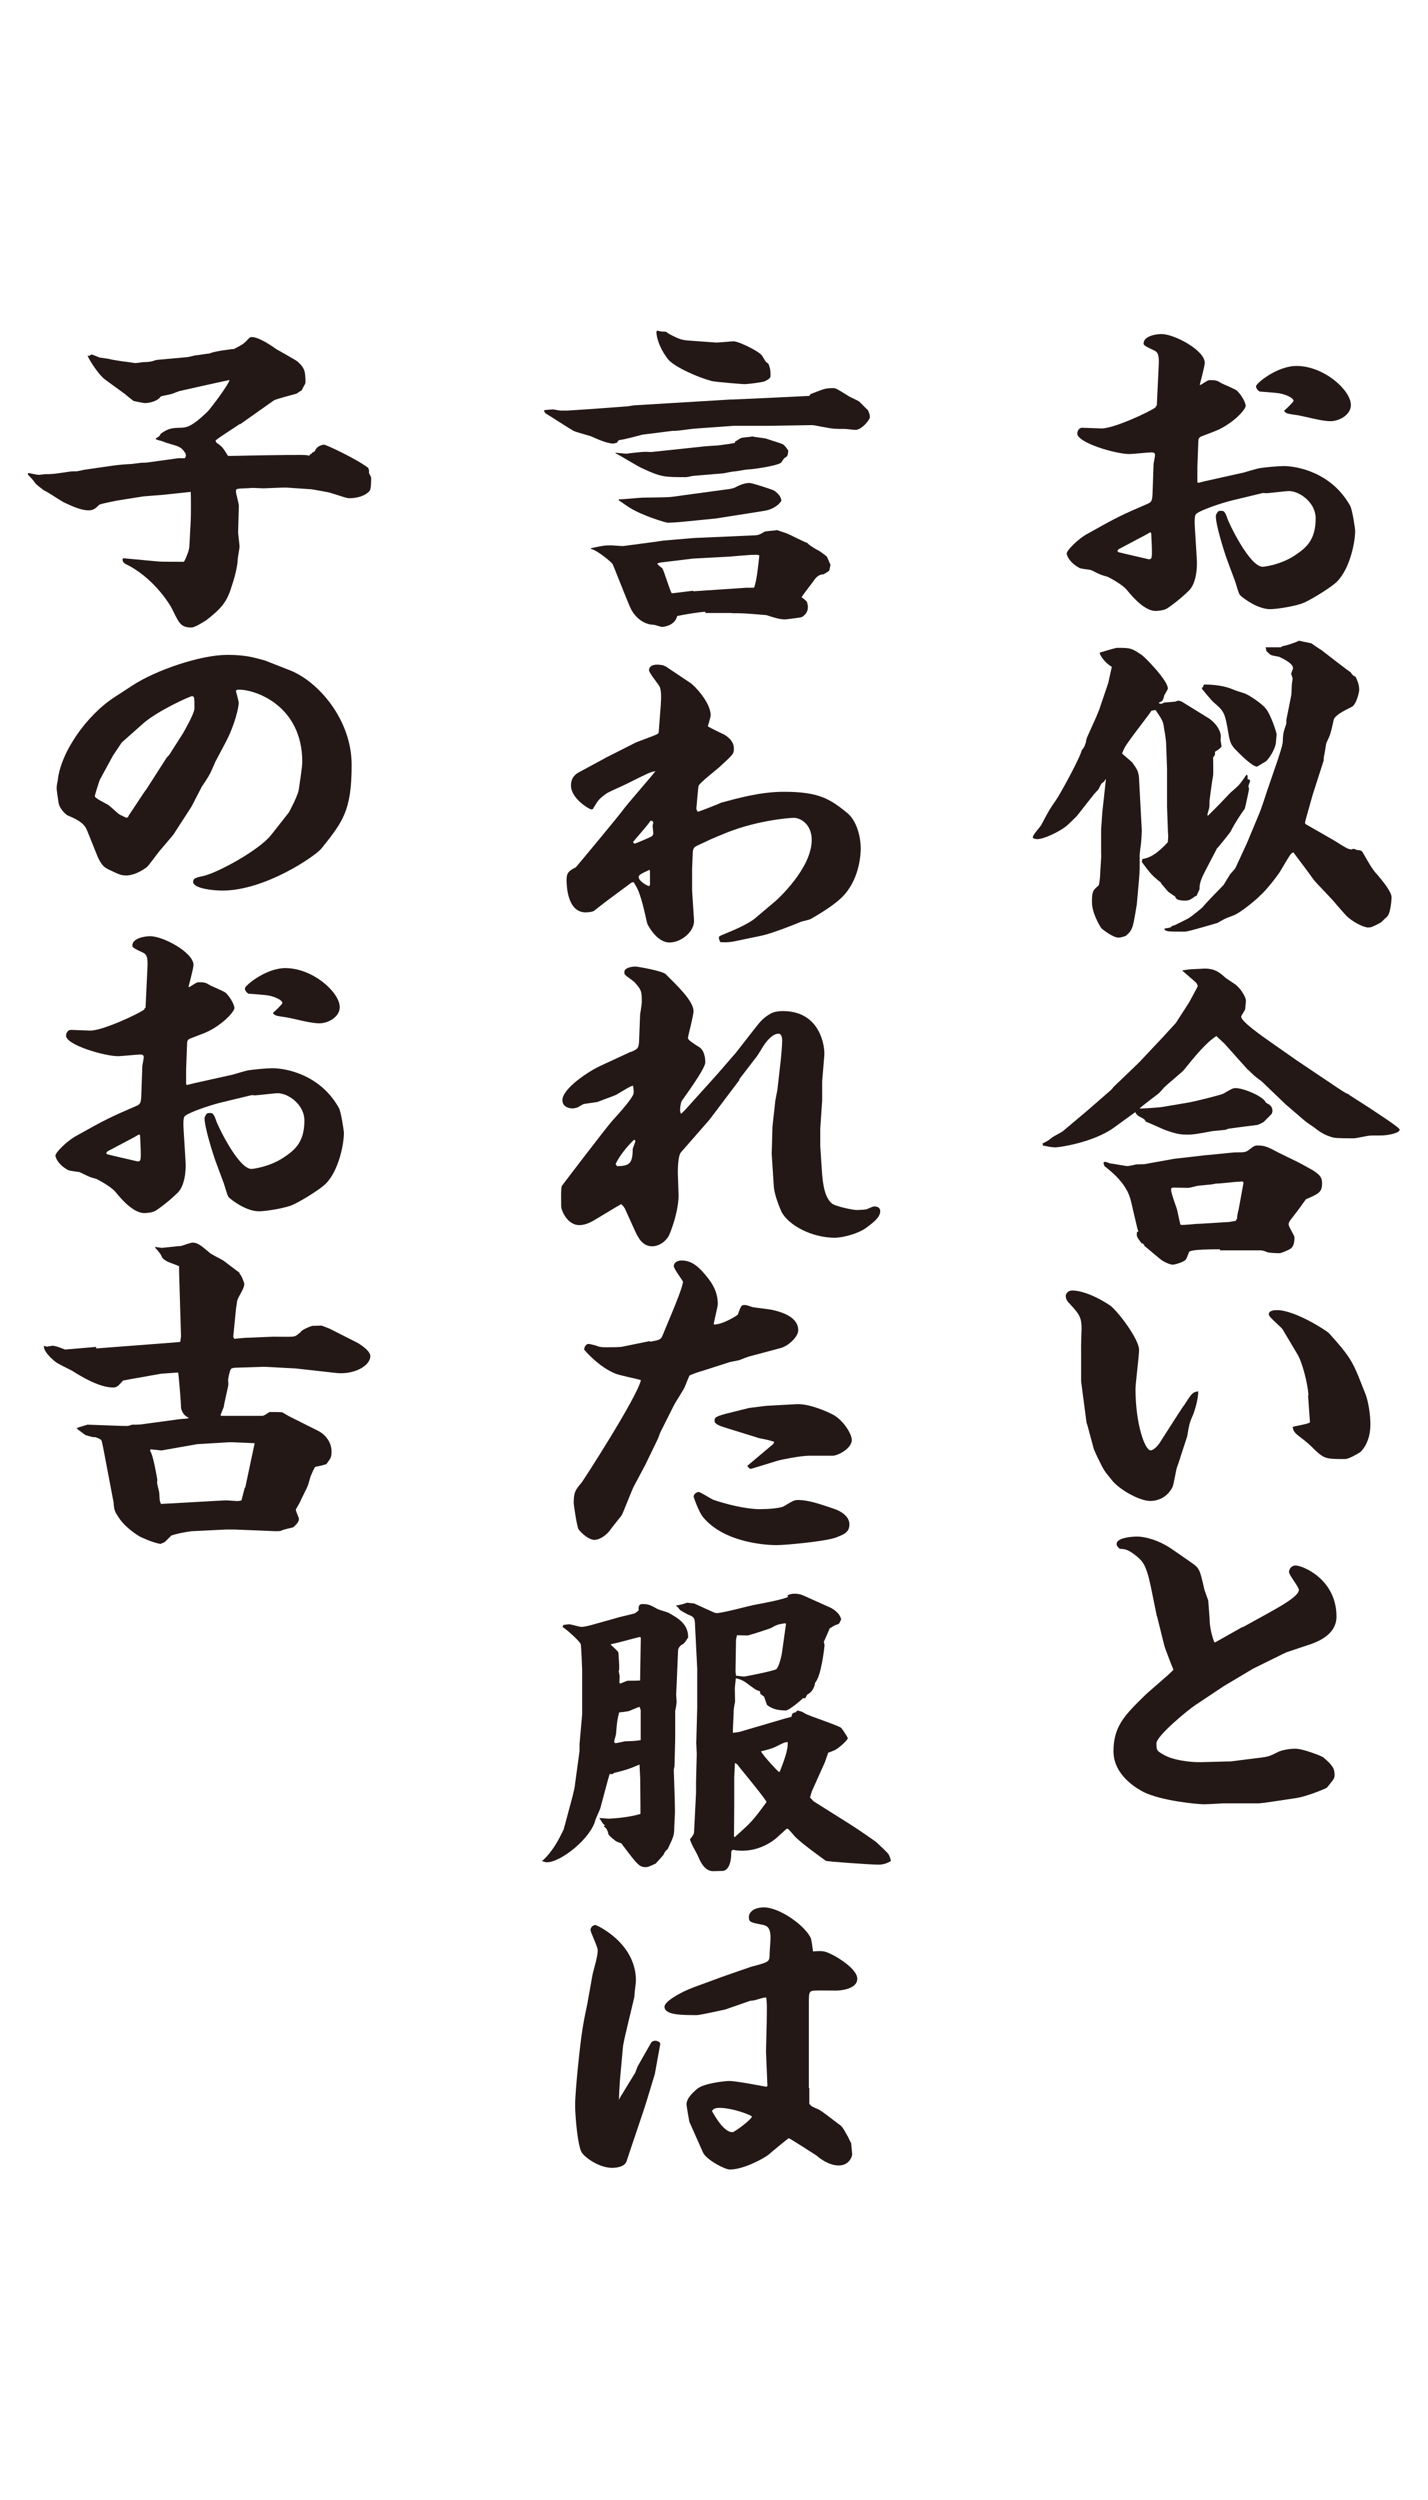 <?xml version="1.0" encoding="UTF-8"?><svg id="_レイヤー_2" xmlns="http://www.w3.org/2000/svg" viewBox="0 0 120 210"><defs><style>.cls-1{fill:#231815;}.cls-2{fill:#fff;}</style></defs><g id="_レイヤー_1-2"><rect class="cls-2" width="120" height="210"/><g id="_文字"><path class="cls-1" d="M97.21,34.07l.16-3.34c.04-.79-.02-1.11-.34-1.27-.85-.4-.93-.47-.93-.61,0-.61,1.01-.79,1.5-.79,1.11,0,3.64,1.38,3.64,2.41,0,.3-.36,1.58-.42,1.86h.08c.42-.26.59-.4.77-.4.51,0,.59.02,1.01.28.2.1,1.17.49,1.29.63.47.47.71,1.07.71,1.25,0,.22-.59,1.03-1.86,1.78-.53.3-.65.32-1.82.77-.26.1-.3.22-.3.49l-.08,2.1v1.27l.08.06.55-.14,3.28-.73c.18-.06,1.09-.32,1.29-.36.51-.08,1.58-.18,2.06-.18,1.15,0,4.03.55,5.58,3.34.18.32.42,1.92.42,2.1,0,1.03-.51,3.5-1.76,4.47-.69.55-2.02,1.34-2.53,1.56-.59.28-2.27.55-2.85.55-1.05,0-2.27-.91-2.55-1.19-.12-.16-.34-.99-.4-1.15l-.67-1.8c-.28-.77-.95-2.93-.95-3.66,0-.06,0-.16.18-.4.08-.06.18-.06.3-.06.18,0,.3.06.49.63.08.32,1.86,4.07,2.97,4.07.08,0,1.46-.14,2.69-.95.91-.61,1.76-1.25,1.76-3.12,0-1.32-1.34-2.29-2.25-2.29-.3,0-1.66.18-1.94.18-.02,0-.14-.02-.24-.02l-2.61.63c-.91.22-2.61.81-2.95,1.09-.12.08-.22.18-.16,1.19l.16,2.63c.06.87-.08,2.08-.65,2.65-.73.73-1.68,1.42-1.9,1.54-.3.16-.83.18-.91.18-.91,0-1.92-1.15-2.43-1.78-.4-.47-1.4-.99-1.6-1.09-.08-.02-.59-.16-.67-.22-.08-.02-.65-.32-.77-.36-.16-.02-.83-.1-.93-.16-.83-.45-1.07-1.03-1.07-1.23,0-.24.93-1.19,1.7-1.62,2.61-1.46,2.83-1.56,5.16-2.57.3-.14.34-.3.36-1.07.02-.36.06-1.94.08-2.27.02-.1.12-.63.12-.71,0-.18-.08-.24-.3-.24-.26,0-1.58.14-1.86.14-1.15,0-4.37-.95-4.37-1.72,0-.24.16-.49.4-.49.02,0,1.58.06,1.64.06,1.03,0,3.97-1.36,4.55-1.78v-.1l.08-.02ZM93.95,46.37c.26.08,2.35.55,2.59.61.2,0,.26-.06.26-.57s-.04-1.11-.06-1.62l-.08-.08-.42.24-2.21,1.17c-.12.08-.12.14-.12.22h.06l-.02.02ZM107.97,34.45c.12-.1.73-.69.73-.77,0-.28-.71-.55-1.13-.63-.26-.06-1.48-.14-1.72-.16-.12-.08-.3-.22-.3-.45s1.76-1.7,3.4-1.7c2.31,0,4.57,2.04,4.57,3.28,0,.85-1.01,1.36-1.7,1.36-.89,0-2.23-.45-3.1-.55-.55-.08-.61-.1-.79-.26v-.14l.04.02Z"/><path class="cls-1" d="M97.57,74.15c-.79-.63-.85-.73-1.5-1.58,0-.02-.12-.16-.12-.18,0-.08.06-.18.06-.24.89-.1,1.68-.93,2.12-1.4.02-.16.06-.63.02-.73l-.08-2.29v-3.18l-.08-2.18c0-.16-.12-.95-.16-1.11-.08-.69-.16-.79-.73-1.62l-.34.06c-.12.24-1.96,2.55-2.25,3.1-.04.08-.22.47-.22.49s.71.61.83.73c.49.65.59.85.61,1.62l.22,4.13c0,.18-.04.83-.06,1.03-.02.08-.12.95-.12.99,0,1.15.02,1.25-.06,2.16l-.18,2.02c-.04.18-.22,1.48-.36,1.86-.14.4-.24.49-.57.79-.3.1-.47.14-.61.14-.45,0-1.27-.63-1.44-.79-.12-.16-.79-1.27-.79-2.18s.08-1.01.55-1.4c.08-.08.14-.81.14-.95,0-.3.12-1.5.08-1.78v-1.96l.1-1.46.3-2.75v-.06c-.16.24-.2.28-.36.38-.06.08-.24.45-.26.49-.06.08-.36.38-.42.47l-1.4,1.78s-.83.83-.97.91c-.61.45-1.8,1.03-2.37,1.03-.1,0-.28-.06-.3-.06-.02-.02-.06-.06-.06-.1,0-.22.67-.91.73-1.07.61-1.15.67-1.27,1.21-2.04.34-.47,2-3.5,2.18-4.21.16-.18.22-.28.34-.65,0-.08.08-.4.12-.47l.73-1.62.26-.63.77-2.27.3-1.36c-.59-.32-.97-.95-1.01-1.11v-.08c.18-.06,1.32-.4,1.44-.4,1.11,0,1.21,0,2.1.61.24.16,2.18,2.12,2.18,2.81,0,.08-.3.55-.3.57-.12.45-.12.47-.45.61v.06c.2.06.24.06.42-.06l.93-.08c.16-.06.24-.08.3-.08.12,0,.34.1.4.16l2.06,1.27c.55.32,1.09,1.01,1.09,1.58,0,.06-.02.28-.02.32s.08.45.08.47c0,.16-.4.4-.55.49.02.24,0,.3-.16.47.02.61.02,1.42,0,1.54-.06.24-.3,2.08-.3,2.1,0,.53,0,.57-.12.93-.02.08-.06.24-.06.26l.04.08c.63-.63.75-.73,1.76-1.8.12-.16.83-.71.91-.87.12-.1.49-.69.59-.79l.08.08v.3c.16.02.16.06.22.14l-.16.45s.06.18.06.24-.32,1.58-.36,1.66c-.34.45-.87,1.27-1.17,1.88-.02.08-1.05,1.34-1.11,1.4-.04,0-.04.02-.06.06l-.97,1.86c-.28.55-.51,1.01-.49,1.56l-.26.57h-.08c-.4.3-.55.38-.85.38-.69,0-.79-.14-.87-.36-.16-.08-.24-.14-.59-.4l-.55-.65-.06-.08ZM97.93,77.99l.42-.08c.16-.16.24-.16.34-.18.02-.02,1.11-.53,1.27-.65.16-.1,1.11-.85,1.15-.93.08-.14,1.46-1.56,1.68-1.78.08-.08.51-.85.63-.99.06-.08.36-.38.4-.47l.97-2.1,1.07-2.57c.12-.28.55-1.58.61-1.78l.91-2.65c.36-1.09.42-1.38.42-1.58,0-.47.08-.79.12-.91.16-.49.18-.55.18-.61v-.26l.4-2c.04-.1.04-.83.06-.99,0-.06.06-.32.06-.47,0-.06-.12-.36-.12-.38,0-.08.16-.4.16-.49,0-.45-1.11-.91-1.17-.95-.08-.02-.67-.1-.73-.18-.06-.02-.26-.24-.34-.3l-.06-.32h1.27l.16-.1c.18,0,1.11-.3,1.36-.45l1.05.22c.34.24.71.49.85.57.24.18,2.31,1.8,2.45,1.86.18.28.24.3.42.38.12.28.3.61.3,1.11,0,.18-.24,1.23-.63,1.42-.73.36-1.44.73-1.52,1.11-.24,1.11-.28,1.23-.59,1.88-.06.1-.12.71-.16.83,0,.08-.08.38-.08.45v.22l-.93,2.89-.59,2.1-.06.28.08.1,2.18,1.25c.3.16.77.49,1.07.65.26.16.36.18.59.22.08-.06.12-.08.32-.02l.1.06c.18,0,.38.02.49.16.77,1.34.85,1.48,1.36,2.04.22.28,1.09,1.27,1.09,1.78,0,.16-.08,1.42-.42,1.66-.14.1-.36.38-.55.49-.69.36-.77.38-1.01.38-.34,0-1.36-.47-1.92-1.09-.12-.14-.63-.71-.73-.83-.26-.36-1.7-1.8-1.94-2.12-.36-.53-1.4-1.88-1.68-2.27-.24.08-.26.18-1.09,1.56-.2.36-1.27,1.72-1.72,2.08-.18.22-1.6,1.42-2.23,1.66-.73.26-.81.32-1.34.63-.04,0-2.43.73-2.73.73-1.36,0-1.6,0-1.72-.18v-.1h.02ZM100.97,57.78l.12-.06s.04-.22.12-.22c1.25,0,2.02.24,2.49.45.16.08.83.26.95.32.26.1,1.34.77,1.72,1.25.4.47.91,2,.91,2.18,0,.1-.06.53-.06.63,0,.4-.4,1.17-.79,1.58-.08.08-.67.4-.79.49-.45-.02-1.54-1.15-1.88-1.5-.4-.47-.42-.61-.63-1.86-.22-1.23-.4-1.4-1.09-2-.22-.16-.89-1.01-1.03-1.17v-.1l-.04.02Z"/><path class="cls-1" d="M87.68,96.02c.42-.22.45-.24.73-.47.12-.1.83-.45.93-.55l2.02-1.7,2-1.74.26-.3,1.94-1.86.24-.24,1.92-2.04,1.09-1.19,1.11-1.72s.73-1.34.73-1.36c0-.1-.06-.18-.12-.28-.06-.08-.97-.85-1.15-1.01v-.06c.12,0,.59-.08.67-.08.18,0,1.03-.06,1.17-.06.87,0,1.27.32,1.78.79.12.08.73.49.85.57.55.47.85,1.11.85,1.34,0,.1-.06.61-.06.69-.02.14-.34.55-.34.65,0,.4,1.68,1.58,2.45,2.12l2.23,1.56,3.38,2.27c.61.4.73.49.99.57l.04.06,1.7,1.09c.69.47,2.53,1.64,2.53,1.82,0,.3-1.03.49-1.56.49-.73,0-.79,0-1.03.02-.2.02-1.09.22-1.27.22-.12,0-1.52,0-1.68-.06-.81-.18-1.36-.63-1.64-.85-.12-.08-.73-.49-.85-.61l-1.56-1.34-2-1.92s-.49-.36-.59-.45c-.12-.1-.55-.53-.65-.61l-1.88-2.1-.69-.65c-.85.53-1.76,1.64-2.77,2.89-.08.1-1.36,1.17-1.6,1.4-.08.08-.42.49-.51.55-.12.1-1.36,1.01-1.58,1.25.28,0,1.82-.1,1.94-.14l2.25-.38c.36-.06,2.61-.61,2.85-.73.69-.4.79-.47,1.03-.47.67,0,2.35.69,2.55,1.23.36.18.55.32.55.71,0,.06-.04.14-.06.22-.06.06-.59.61-.69.69-.16.1-.34.18-.49.24-.22.02-2.31.3-2.45.32-.06.02-.22.08-.28.1-.14.02-.91.08-1.05.1-1.52.28-1.7.3-2.1.3-.51,0-.85-.02-1.82-.36-.28-.1-1.46-.65-1.7-.73-.08-.16-.12-.22-.49-.4-.24-.14-.28-.18-.4-.4l-1.82,1.32c-1.72,1.23-4.57,1.64-4.88,1.64-.34,0-.67-.08-1.07-.16v-.14l-.02-.1.06.06ZM102.51,104.94c-2.49,0-2.57.16-2.61.28-.2.55-.24.63-.45.73-.18.1-.67.28-.91.28s-.67-.22-.77-.28c-.3-.16-1.34-1.11-1.58-1.27-.04-.1-.06-.14-.18-.24h-.08c-.38-.53-.45-.57-.38-.95l.12-.06-.08-.18-.55-2.35c-.28-1.23-1.21-2.16-2.23-2.95-.02-.08-.08-.22-.08-.26s.06-.1.12-.1.36.1.42.14c.24,0,1.27.22,1.48.22.12,0,.59-.1.73-.14.08,0,.61-.02.69-.02l2.49-.45,2.61-.3c.18,0,2.39-.24,2.49-.24.79,0,.89,0,1.15-.18.49-.38.55-.4.79-.4.59,0,.91.16,1.64.55.3.16,1.76.85,2.04,1.01.18.1.97.53,1.11.63.4.3.61.47.61.99,0,.73-.26.87-1.36,1.34-.55.77-.61.85-1.11,1.5-.22.28-.34.4-.34.63,0,.18.49.91.49,1.07,0,.24-.02.71-.3.93-.12.1-.79.4-.97.4-.16,0-.91-.02-1.05-.1-.34-.14-.42-.14-.65-.14h-3.28l-.02-.06ZM103.36,102.63l.49-.08s.04-.16.12-.18c-.06-.08.08-.63.12-.79l.4-2.18c.02-.1-.06-.16-.12-.16-.08,0-.16.02-.24.02-.3,0-1.66.18-1.94.16-.34.08-.45.08-1.52.18-.12.02-.69.18-.81.18-.22,0-1.09-.02-1.27-.02-.16,0-.18.1-.18.18,0,.28.42,1.4.49,1.62.06.22.24,1.15.3,1.32.24.06,1.36-.1,1.58-.08l2.61-.16h-.02Z"/><path class="cls-1" d="M99.17,122.5c-.04.14-.26.73-.3.87-.06.24-.24,1.34-.34,1.54-.34.69-1.01,1.17-1.88,1.17-.93,0-2.67-1.01-3.24-1.78-.59-.71-.65-.79-1.07-1.66-.16-.3-.4-.85-.42-.91l-.55-2.04-.06-.16-.3-2.27-.16-1.23v-2.67c-.02-.26.04-1.54.04-1.78,0-1.01-.28-1.27-1.03-2.1-.16-.14-.3-.38-.3-.61,0-.26.24-.47.55-.47.49,0,1.6.22,3.16,1.25.59.4,2.45,2.81,2.45,3.74,0,.53-.3,2.81-.3,3.28,0,2.95.79,5.16,1.27,5.16.28,0,.65-.47.71-.55l1.23-1.92s.73-1.15.89-1.34c.63-.99.69-1.07,1.17-1.15.02.53-.24,1.48-.42,1.94-.34.77-.34.87-.51,1.86l-.59,1.8.02.02ZM109.95,117.16c-.06-.95-.51-2.71-.91-3.38l-1.25-2.1c-.12-.22-1.17-1.03-1.17-1.27,0-.32.42-.36.69-.36,1.52,0,4.19,1.74,4.37,1.94,1.64,1.8,1.96,2.37,2.49,3.66l.61,1.54c.2.57.38,1.58.38,2.47,0,1.58-.81,2.29-.87,2.33-.12.08-.93.57-1.25.57-1.52,0-1.72,0-2.49-.71-.61-.61-.67-.65-1.44-1.25-.42-.32-.42-.49-.49-.73.2-.1,1.34-.24,1.46-.4l-.16-2.25.04-.04Z"/><path class="cls-1" d="M97.21,135.75l-.49-2.41c-.4-1.94-.71-2.18-1.17-2.59-.77-.63-1.03-.63-1.46-.65-.2-.18-.26-.28-.26-.4,0-.53,1.25-.63,1.74-.63.59,0,1.78.26,2.99,1.11l1.46,1.01c.77.53.79.57,1.17,2.25.02.14.3.85.34.99,0,.02.12,1.5.12,1.58,0,.91.36,1.88.4,1.94h.08l2.25-1.27h.06l2.16-1.19c.79-.45,2.55-1.38,2.55-1.94,0-.24-.83-1.25-.83-1.5,0-.22.18-.55.55-.55.59,0,3.44,1.15,3.44,4.29,0,1.46-1.44,2.04-2.02,2.27l-2.18.73-.3.14-2.37,1.17-.16.08-2.45,1.46-2.37,1.58c-.59.38-3.28,2.59-3.28,3.22s.06.63.59.95c.79.47,2.25.65,3.16.63l2.31-.06h.16l2.39-.3c.83-.1.91-.14,1.68-.53.18-.08.77-.24,1.36-.24.73,0,2.27.65,2.35.71.85.71.97.99.97,1.5,0,.32-.1.38-.65,1.07-.3.16-1.7.73-2.59.87l-2.55.38-.55.06h-3.03c-.24.02-1.36.08-1.58.08-.55,0-3.58-.28-5.1-1.03-.42-.22-2.53-1.34-2.53-3.42s.93-3.03,2.59-4.65c.36-.38,2.18-1.86,2.45-2.21-.08-.14-.77-1.96-.77-2.02l-.61-2.47h-.02Z"/><path class="cls-1" d="M45.74,34.45c.24-.02.59-.06.73-.06.08,0,.55.1.63.1h.59l2.1-.14,2.97-.22.49-.08,8.13-.49h.18l3.1-.14,3.24-.16h.1l.12-.16c.18-.06.91-.36,1.07-.4.24-.08.55-.1.81-.1.24,0,.36.08,1.34.69.12.08.77.36.87.45.12.1.59.61.71.69.12.24.18.4.18.61,0,.22-.69,1.07-1.21,1.07-.16,0-.77-.08-.89-.08-.87,0-.97,0-1.7-.14-.18-.02-.91-.18-1.01-.18l-3.8.06h-2.85l-3.34.24c-.24.02-1.32.18-1.52.18-.24,0-.26,0-.4.02l-2.39.3s-1.64.45-1.94.45c-.12.08-.16.1-.18.22-.06,0-.22.08-.34.08-.49,0-1.36-.38-1.86-.61-.18-.06-1.27-.36-1.46-.45-.4-.22-2-1.27-2.37-1.48l-.12-.18v-.06l.04-.02ZM59.27,51.39c-.38,0-1.86.24-2.37.36-.14.69-.93.91-1.29.91-.08,0-.59-.18-.67-.18-.77,0-1.6-.55-2.02-1.54-.22-.49-1.4-3.5-1.44-3.56-.08-.14-1.29-1.17-1.82-1.27v-.06c1.03-.22,1.13-.24,1.68-.24.18,0,.85.06,1.01.06l2.73-.36.65-.1,2.61-.22,5.06-.22c.36-.02.42-.06.83-.3.06-.06.91-.1,1.09-.14.12.06.73.24.85.3.26.1,1.42.71,1.66.77.18.22.85.61.93.63.12.06.59.4.73.53l.3.69c-.04.14-.08.47-.12.49-.06.08-.38.24-.45.3-.31,0-.57.16-.79.47-.16.24-.95,1.23-1.07,1.46.2.14.26.18.45.38.06.24.08.32.08.45,0,.45-.3.73-.55.85-.06.02-1.25.18-1.36.18-.47,0-.89-.14-1.58-.36-1.86-.16-2.06-.16-2.63-.16-.22,0-.24,0-.36-.02h-2.12l-.02-.06ZM51.68,38.03c.14,0,.85.08.97.08.08-.02,1.27-.16,1.58-.16.06,0,.42.02.49.02l4.43-.47s.97-.08,1.15-.08c.67-.08,1.21-.16,1.46-.22v-.1c.12-.06.45-.28.49-.3.14-.06.85-.1.99-.14.16.06,1.01.14,1.13.18.2.08,1.21.38,1.4.47.18.1.3.3.47.53-.04.45-.04.47-.34.65-.06.06-.24.38-.3.4-.36.22-1.92.49-2.79.55-.18,0-.93.16-1.09.16s-.83.14-.93.16l-2.61.22s-.42.1-.51.1c-1.88,0-2.12,0-3.76-.77-.36-.16-1.86-1.09-2.18-1.23v-.08l-.02.04ZM52.01,41.94c.34.02,1.74-.14,2.04-.14.34,0,2.08-.02,2.37-.06l4.63-.63c.26-.02.67-.1.87-.24.59-.3.97-.3,1.07-.3.24,0,1.94.57,2,.61.4.22.67.61.67.87,0,.06-.42.71-1.48.87l-3.5.55-.49.08-3.03.3c-.18.02-.85.06-1.03.06s-2.08-.57-3.16-1.23c-.16-.08-.83-.57-.97-.65,0,0,0-.08,0-.08ZM55.21,27.76c.24.08.36.1.73.1.02,0,.26.18.34.22.91.47,1.01.49,1.9.55l1.94.14c.24.02,1.32-.1,1.52-.1.42,0,2.06.79,2.37,1.17.06.06.28.47.34.53.06.08.16.14.22.18.06.16.18.38.18.91,0,.28,0,.32-.49.57-.26.1-1.46.24-1.7.24-.12,0-2.53-.18-2.81-.28-1.01-.26-3.08-1.15-3.62-1.82-.49-.63-.93-1.5-.97-2.27l.06-.14h-.02ZM58.24,49.67l4.47-.3h.65c.24-.57.36-1.94.45-2.71-.12-.06-.18-.06-.26-.06-.77,0-1.98.16-2.73.18l-2.57.14-2.67.32s-.34.06-.34.1c0,.08.36.36.42.4.18.32.61,1.82.79,2.1l1.82-.22-.02.04Z"/><path class="cls-1" d="M50.94,63.63l2.43-1.23c.28-.14,1.68-.61,1.92-.77.02-.06.06-.06.06-.1l.18-2.35c.02-.4.08-1.19-.12-1.54-.12-.22-.87-1.11-.87-1.34,0-.36.36-.47.67-.47.18,0,.36.02.55.06l.06.06h.08l2.12,1.42c.34.22,1.7,1.64,1.7,2.71,0,.16-.2.79-.24.93.2.14,1.21.61,1.4.71.4.24.79.61.79,1.15,0,.45-.02.47-1.21,1.56-.26.24-1.6,1.27-1.76,1.58-.02.08-.16,1.62-.18,1.88,0,.14.06.22.12.3.3-.08,1.92-.73,1.98-.77,1.34-.36,3.28-.91,5.24-.91,2.91,0,3.86.57,5.34,1.78.85.71,1.13,2.12,1.13,2.95,0,.38-.04,2.37-1.34,3.88-.42.49-1.27,1.17-2.87,2.08-.08.06-.67.18-.79.22-.3.14-2.45.99-3.3,1.17l-2.35.49c-.57.1-.77.08-1.15.06-.12-.24-.12-.32-.12-.4s.04-.1.36-.24c.69-.28,2.02-.83,2.63-1.32l1.78-1.5c.18-.16,3.03-2.75,3.03-5.12,0-1.36-.97-1.86-1.5-1.86-.49,0-3.42.26-6.07,1.42-.22.08-1.13.47-1.27.55s-.87.38-.99.49c-.08.08-.16.24-.16.38,0,.22-.06,1.19-.06,1.4v1.86l.16,2.49c.06.95-1.07,1.88-2.06,1.88-1.11,0-1.88-1.56-1.88-1.62-.34-1.5-.59-2.71-1.15-3.46l-.18.06-2.08,1.54c-.18.14-1.01.79-1.09.85-.18.06-.4.1-.67.1-1.58,0-1.6-2.37-1.6-2.75,0-.63.26-.77.77-1.03.02,0,3.95-4.73,4.03-4.9.4-.53,2.31-2.71,2.67-3.18-.42.06-.61.16-2.35,1.03-.26.14-1.54.69-1.78.85-.63.47-.67.53-1.09,1.23,0,.06-.06.1-.16.1-.18,0-1.72-.91-1.72-2,0-.69.4-.99.73-1.15l2.27-1.23h-.02ZM54.84,69.33s.06-.16.06-.22c0-.02-.08-.14-.08-.16h-.16c-.18.32-1.46,1.74-1.46,1.78s.06.08.12.14c.12-.02,1.4-.57,1.46-.63s.12-.14.12-.24l-.06-.65v-.02ZM54.62,74.31c0-.99,0-1.09-.02-1.25-.85.38-.93.45-.93.65,0,.18.42.57.87.73.06-.06.08-.1.08-.14v.02Z"/><path class="cls-1" d="M53.1,88.33c.47-.22.59-.24.61-1.03l.08-2.08s.14-.85.14-1.03c0-.85,0-1.01-.55-1.62-.08-.14-.77-.57-.85-.69-.06-.06-.06-.16-.06-.24,0-.36.65-.45.93-.45.18,0,2.23.36,2.53.63.93.93,2.35,2.25,2.35,3.12,0,.38-.47,2.1-.47,2.25,0,.16.36.4.95.77.51.32.51,1.17.51,1.27,0,.57-1.86,3.05-2,3.28-.06.18-.12.49-.12.73,0,.08,0,.14.08.32l.3-.28,2.73-3.03,1.58-1.82,1.56-2c.55-.71.77-.95,1.42-1.32.28-.14.67-.18.97-.18,3.22,0,3.54,3.1,3.48,3.72l-.18,2.18v1.62l-.16,2.35v1.48l.12,1.82c.08,1.56.3,2.49.83,2.97.3.28,1.84.57,2.08.57.12,0,.83-.02.91-.08.49-.22.55-.22.61-.22.24,0,.49.1.49.4,0,.55-.67,1.01-1.21,1.42-.77.53-2.02.81-2.61.81-1.92,0-3.86-1.03-4.47-2.16-.08-.18-.59-1.34-.65-2.1l-.18-2.75v-.1l.06-2.1v-.08l.24-2.21.18-.95.24-2.12c.06-.47.16-1.54.16-2.02,0-.14-.04-.55-.3-.55-.55,0-1.07.73-1.21.93-.22.32-.51.87-.77,1.17l-1.32,1.72v.08l-2.18,2.89-.36.47-2.37,2.71c-.26.32-.26,1.48-.26,1.7l.06,1.78c.04,1.03-.36,2.43-.75,3.38-.22.55-.85,1.03-1.46,1.03-.81,0-1.15-.69-1.4-1.19l-.79-1.74c-.14-.36-.26-.47-.42-.61-.14.06-1.7,1.01-2,1.19-.49.3-.97.57-1.52.57-1.01,0-1.52-1.25-1.52-1.56,0-.24-.04-1.64.06-1.74.22-.3,3.76-4.94,4.21-5.44.65-.71,1.64-1.82,1.8-2.27.02-.06.02-.14.02-.24s-.02-.3-.06-.47c-.24.08-.36.14-1.4.77-.16.08-1.46.55-1.6.61-.16.02-.95.14-1.09.16-.12,0-.55.32-.65.32-.12.02-.24.06-.3.06-.53,0-.89-.26-.89-.69,0-1.01,2.31-2.49,3.2-2.89l2.57-1.19.08.02ZM51.83,97.96c1.03-.02,1.34-.18,1.34-1.46l.22-.61-.04-.14h-.08c-.61.57-1.29,1.46-1.54,2.04l.12.14-.02.02Z"/><path class="cls-1" d="M54.62,112.71c.83-.16.91-.16,1.09-.61l.83-2c.22-.53.85-2.08.85-2.43,0-.1-.77-1.07-.77-1.32s.24-.47.67-.47c.87,0,1.44.61,1.74.93.57.65,1.29,1.46,1.29,2.73,0,.26-.34,1.48-.34,1.72.77.02,2-.79,2.02-.83.26-.73.3-.81.55-.81.14,0,.18,0,.69.18.06.02,1.46.18,1.7.24.67.16,2.14.55,2.14,1.7,0,.53-.77,1.27-1.42,1.48l-2.65.71c-.14.02-.77.28-.87.32-.12.02-.67.14-.79.16l-2.41.77c-.24.06-.93.3-1.01.38-.06.14-.34.81-.38.93-.12.28-.77,1.27-.89,1.5l-1.17,2.33-.2.53-1.07,2.21-.97,1.82c-.18.36-.89,2.21-1.01,2.41-.12.16-.73.91-.85,1.07-.34.55-.97.99-1.44.99s-1.07-.55-1.32-.87c-.14-.18-.42-2.04-.42-2.25,0-.93.18-1.11.67-1.7.04-.02,4.63-7.1,4.98-8.6-.3-.1-1.78-.4-2.1-.53-1.4-.53-2.67-2-2.67-2.04,0-.18.14-.47.36-.47.16,0,.73.16.85.22.24.06.42.06.65.06.57,0,1.21,0,1.4-.06l2.21-.45.08.02ZM58.73,125.33c.12,0,1.01.57,1.21.65,1.03.36,2.73.79,3.92.79.69,0,1.72-.08,2-.24.79-.47.89-.53,1.21-.53.85,0,1.78.32,2.99.73.55.18,1.32.61,1.32,1.32s-.55.87-1.15,1.11c-.83.3-4.09.63-5,.63-.55,0-4.29-.1-6.15-2.35-.34-.4-.79-1.66-.79-1.72,0-.26.3-.4.45-.4l-.02.02ZM65,121.25l.06-.14c-.34-.1-.42-.14-1.25-.3l-2.55-.79c-.73-.22-1.21-.38-1.21-.65s0-.36.93-.61l1.96-.49,1.44-.18,2.55-.14c1.15-.06,2.73.71,3.01.85.93.47,1.64,1.66,1.64,2.16,0,.71-1.17,1.32-1.6,1.32h-1.9c-.95,0-2.47.36-2.67.4l-2.25.69c-.18.06-.3-.14-.36-.24l2.21-1.86v-.02Z"/><path class="cls-1" d="M45.55,156.33c1.11-.95,1.78-2.63,1.82-2.67l.73-2.71.18-.77.42-3.1v-.57l.22-2.51v-3.72c0-.1-.08-2.1-.12-2.16-.02-.22-1.27-1.32-1.54-1.46l.06-.08v-.08c.2-.02.36-.06.51-.06s.87.22,1.03.22c.18,0,.55-.08.77-.14l2.18-.61c.2-.08,1.27-.3,1.5-.38.08-.02.26-.18.36-.26,0-.1-.08-.53.3-.53.53,0,.67.08,1.25.4.12.08.79.26.93.32.85.47,1.68.95,1.68,2.08-.3.47-.34.53-.59.65-.06.06-.26.22-.26.47l-.12,2.87c0,.1-.04.69-.04.79s.04.57.04.65c0,.1-.08.63-.12.73v2.33l-.06,2.33-.06.3.08,2.43c0,.1.02.93.02,1.11,0,.1-.06,1.25-.06,1.32,0,.65-.06.77-.55,1.8-.18.16-.22.18-.36.49-.08.1-.55.63-.65.73-.61.28-.67.3-.83.3-.55,0-.69-.18-2.06-2-.18-.06-.3-.1-.45-.18-.08-.06-.42-.32-.61-.53-.12-.47-.18-.53-.42-.73l.12-.08c-.22-.1-.26-.28-.49-.61.12,0,.65.06.77.06.06,0,1.58-.06,2.69-.4v-.63l-.02-2.33-.06-1.19c-.16.06-.69.3-.79.32-.16.08-1.03.32-1.34.38l-.12.1h-.26l-.16.55-.63,2.35-.4.93c-.36,1.56-2.91,3.58-4.07,3.58-.08,0-.16,0-.42-.1v-.06l-.02.06ZM51.99,140.36c.02.1.08.38.08.47s-.02.45-.02.53l.08.06s.55-.24.63-.24c.36,0,.77,0,1.03-.02l.06-3.58-.06-.08c-.4.08-2.1.57-2.45.61v.06c.24.22.61.55.63.65,0,.1.06.95.06,1.01v.45l-.06.14.02-.04ZM53.83,143.62l-.08-.24c-.16.02-.79.32-.93.36-.08.02-.65.1-.79.1-.14.57-.18.71-.26,1.8,0,.08-.16.57-.16.65,0,.06.04.1.1.14.08,0,.73-.14.79-.16.97-.02,1.05-.06,1.34-.1v-2.55ZM66.19,134.01c.16-.08.28-.14.61-.14.26,0,.51.06.73.16l2.25,1.01s.79.36.91,1.01c-.06.08-.1.18-.16.3-.04.08-.28.14-.34.16-.06.02-.4.24-.47.28-.08.18-.45,1.07-.49,1.11,0,.06.06.24.06.3s-.26,2.59-.79,3.14c-.06.4-.24.79-.67,1.01l-.16.3h-.2c-.16.18-1.17,1.03-1.44,1.03-.93,0-1.34-.28-1.58-.47l-.24-.69-.3-.22-.06-.24c-.36-.1-.42-.18-1.15-.71-.24-.18-.51-.3-.87-.38,0,.14-.08.73-.08.87,0,.16.02.99.02,1.11-.08.38-.12.63-.12.91s-.08,1.46-.06,1.7l.55-.08,3.78-1.11.59-.16c.04-.26.08-.32.36-.38l.12-.14c.34.06.36.06.69.26.18.14,2.61.93,3.01,1.19.06.06.55.77.55.87,0,.16-.77.87-1.15,1.03-.08.02-.3.14-.49.18-.06.16-.26.77-.3.85l-1.09,2.43-.14.49.3.32,3.05,1.92c.49.3,2.18,1.46,2.25,1.54.16.16.93.85,1.01,1.01.06.1.18.4.18.55-.24.14-.55.3-1.03.3-.73,0-4.31-.26-4.43-.32-.02-.02-2.18-1.54-2.67-2.12-.3-.36-.34-.38-.51-.57h-.12l-.85.77c-.36.32-1.44,1.07-2.85,1.07-.36,0-.57-.02-.79-.08-.12.06-.16.08-.16.22,0,1.48-.61,1.56-.73,1.56s-.67.02-.79.02c-.73,0-1.09-.83-1.27-1.25-.02-.1-.67-1.19-.67-1.42,0-.02,0-.06.04-.08.24-.28.3-.4.3-.65l.16-3.2v-.91l.06-2.33-.04-.93.08-3.01v-3.22l-.18-3.56c-.02-.77-.08-.79-.63-1.01-.08-.06-.47-.24-.65-.38-.16-.22-.18-.24-.34-.36.55-.1.67-.14.93-.24.18.02.28.02.61.06.02,0,1.7.79,1.76.79.04,0,.1.02.12.02.55,0,2.79-.63,3.28-.71.59-.1,2.45-.47,2.73-.65l-.06-.16.04.02ZM61.76,154.3c.79-.71,1.25-1.09,1.82-1.82.12-.14.83-1.09.83-1.11,0-.16-1.94-2.51-2.31-2.97-.08-.14-.22-.28-.34-.3l-.06,1.19v2.43l-.02,2.55.08.06v-.02ZM61.82,140.75c.12.02.61.08.73.08.06,0,2.37-.45,2.67-.61.2-.1.45-1.07.49-1.38l.34-2.43-.06-.06c-.65.1-.73.14-1.15.38-.12.08-1.94.65-2,.65-.14,0-.77-.02-.91-.02l-.08.38-.04,2.43v.3l.04.24-.02.02ZM65.52,148.84c.3-.79.73-1.82.67-2.51-.26.02-.34.06-.97.38-.36.18-.83.3-1.27.4.18.38,1.36,1.62,1.48,1.72h.1Z"/><path class="cls-1" d="M52.07,176.25l1.32-2.16.18-.49,1.15-2.02c.06-.1.22-.16.34-.16.3,0,.47.22.42.3l-.45,2.49-.63,2.08c-.24.83-1.5,4.47-1.74,5.24-.18.57-1.11.57-1.21.57-1.07,0-2.23-.81-2.55-1.27-.36-.53-.57-3.1-.57-3.99,0-1.27.45-5.46.63-6.47.08-.53.3-1.62.4-2.08l.42-2.35c.12-.61.45-1.54.45-2.12,0-.3-.61-1.5-.61-1.72,0-.14.16-.4.42-.4.08,0,3.4,1.48,3.4,4.67,0,.18-.12,1.01-.12,1.17,0,.06,0,.14-.02.24l-.61,2.55c-.08.38-.34,1.34-.36,1.82l-.24,2.65c-.02.22-.08,1.4-.08,1.56l.08-.08-.04-.02ZM68.01,175.4v1.32c.18.22.24.24.73.45.34.14,1.52,1.11,1.76,1.27.28.18.34.3.79,1.11.06.16.24.47.24.49,0,.14.08.79.08.93,0,.16-.24.93-1.13.93s-1.7-.69-1.86-.83c-.08-.06-2.27-1.46-2.33-1.46s-1.44,1.15-1.7,1.38c-.47.36-2.12,1.25-3.26,1.25-.42,0-1.96-.81-2.25-1.42l-1.15-2.59c-.02-.1-.24-1.32-.24-1.46,0-.57.65-1.09.91-1.32.59-.47,2.37-.65,2.69-.65.51,0,2.55.38,3.1.49l.1-.06-.12-2.89.06-2.51c.02-1.4.02-1.54-.04-2.04-.2,0-.26.02-.93.22-.06.02-.36.06-.42.06l-2.1.73s-2.12.47-2.37.47c-1.29,0-2.73,0-2.73-.71,0-.4,1.17-1.15,2.49-1.64l2.37-.87s2.37-.83,2.45-.85c1.36-.36,1.52-.4,1.52-.93,0-.24.08-1.27.08-1.5,0-.81-.26-1.01-.67-1.09-.97-.18-1.15-.22-1.15-.63,0-.49.51-.83,1.27-.83,1.27,0,3.38,1.46,3.92,2.55.08.16.18.99.2,1.15.89-.06.97-.06,1.82.38.18.1,1.9,1.07,1.9,1.92s-1.36.99-1.78.99c-.3,0-1.54-.02-1.78,0-.51.02-.51.14-.51,1.17v7.02l.04-.02ZM61.54,179.11c.18,0,1.64-1.09,1.64-1.32,0-.1-1.6-.73-2.73-.73-.61,0-.61.3-.61.3.04.02.89,1.74,1.7,1.74Z"/><path class="cls-1" d="M7.01,39.47l2.49-.36c.83-.1.91-.1,1.6-.14.04,0,.73-.1.85-.1.04,0,.3,0,.42-.02l2.61-.36h.55c.08-.14.12-.18.06-.4-.36-.55-.49-.57-1.46-.85-.12-.02-.61-.24-.73-.24-.08-.02-.24-.08-.3-.1v-.08c.24-.14.3-.16.42-.4.55-.36.73-.47,1.6-.49.51,0,.93-.02,2.31-1.34.24-.24,1.74-2.21,1.86-2.67-.06,0-4.15.91-4.21.93-.08.02-.49.18-.59.22-.14.06-.87.18-.99.24-.22.36-.89.55-1.34.55-.18-.02-.79-.14-.93-.18-.06-.02-.67-.53-.77-.61l-1.58-1.15c-.69-.49-1.5-1.92-1.52-2.04h.18s.08-.1.16-.1.63.24.69.26c.04,0,.83.1.97.16.14.02.81.14.97.16.16,0,.97.14,1.03.14.12,0,.61-.08.71-.08.51-.02.59-.02,1.05-.18.06,0,.12-.02.18-.02l2.43-.22c.12,0,.65-.16.77-.16.18,0,.97-.16,1.11-.14.18-.16,1.94-.4,2.04-.38.73-.38.81-.4,1.29-.93.06-.02.12-.08.2-.08.61,0,1.62.69,2.1,1.03.28.16,1.52.85,1.74,1.01.63.55.69.85.69,1.8,0,.1-.3.53-.3.63-.06.02-.45.3-.49.3-.3.08-1.7.45-1.86.55l-2.83,2h-.06c-.3.22-1.8,1.15-2.02,1.38l.08.18c.51.32.61.53.91,1.01,0,.02.06.1.12.1l3.2-.06c.57,0,3.16-.06,3.4,0,.16.06.18.06.26-.1h.08l.06-.1.24-.14c.16-.49.73-.55.77-.55.18,0,2.79,1.23,3.72,1.96,0,.02.06.16.06.22v.22s.18.32.18.38c0,.18,0,.93-.12,1.09-.36.45-1.11.63-1.7.63-.24,0-.36-.06-1.6-.45-.16-.06-1.4-.26-1.58-.3l-2.08-.14c-.34-.02-1.7.06-2,.06-.18,0-.97-.06-1.11-.02-.16.02-.83.02-.97.06-.18,0-.2.08-.2.24,0,.18.26,1.03.24,1.23l-.06,2.18c0,.18.12,1.03.12,1.19,0,.18-.16.99-.16,1.15,0,.53-.32,1.7-.49,2.16-.4,1.38-.93,1.94-2.12,2.87-.04.02-.95.63-1.25.63-.89,0-1.03-.3-1.6-1.46-.26-.57-1.7-2.81-4.01-3.9-.18-.16-.2-.22-.2-.4l.08-.06.61.06,2.37.22c.18.02,1.86.02,2.1.02.18-.32.42-.91.45-1.25l.12-2.25c.02-.32.02-2.08,0-2.37-.51.06-1.6.16-2.27.24-.04,0-1.7.14-1.74.14l-2,.32c-.18.02-1.58.3-1.68.38-.26.26-.47.47-.89.47-.67,0-1.46-.38-2.12-.69-.26-.14-1.44-.93-1.64-.99-.12-.1-.67-.49-.73-.61-.26-.36-.3-.38-.61-.71v-.14c.16.02.79.16.91.16.08,0,.45-.06.55-.06.61,0,.73-.02,1.82-.18.3-.06.59-.06.83-.06l.51-.1.02-.04Z"/><path class="cls-1" d="M4.85,65.59c.22-2.37,2.43-5.52,4.79-7.04l1.52-.99c1.92-1.25,5.66-2.55,7.93-2.55.3,0,1.48,0,2.45.28l.69.18,2.12.83c2.35.91,5.2,4.11,5.2,7.95s-.73,4.77-2.55,7.04c-.55.65-4.73,3.52-8.32,3.52-.77,0-2.45-.18-2.45-.73,0-.24.12-.36.83-.49,1.21-.26,4.73-2.18,5.73-3.46l1.48-1.88s.69-1.25.83-1.88c.12-.79.3-2,.3-2.37,0-4.65-3.82-6.07-5.34-6.07-.12,0-.18.02-.24.1.04.16.24.87.24,1.01,0,.4-.34,1.88-1.09,3.3l-.87,1.64c-.08.18-.42.99-.51,1.11-.08.16-.51.83-.61.95l-.89,1.72-1.52,2.35s-1.05,1.25-1.17,1.38c-.18.22-.87,1.17-1.05,1.34-.47.36-1.15.71-1.74.71-.42,0-.61-.08-1.54-.53-.3-.16-.55-.32-.89-1.11l-.87-2.16c-.26-.65-.93-.95-1.64-1.25-.12-.06-.67-.53-.75-1.07-.06-.38-.16-1.03-.16-1.19s.02-.36.08-.61h.02l-.02-.02ZM10.78,68.56l1.34-2.02.18-.24,1.7-2.65.22-.24,1.15-1.8s.97-1.66.97-2.1c0-.93,0-1.03-.22-1.03-.14,0-2.91,1.23-4.13,2.33l-1.76,1.56-.73,1.09-1.11,2.04c-.06.14-.42,1.27-.42,1.38,0,.18.93.61,1.09.71.18.1.85.77,1.03.85.16.08.26.14.55.26l.16-.1-.02-.02Z"/><path class="cls-1" d="M12.23,84.65l.16-3.34c.04-.79-.02-1.11-.34-1.27-.85-.4-.93-.47-.93-.61,0-.61,1.01-.79,1.5-.79,1.11,0,3.64,1.38,3.64,2.41,0,.3-.36,1.58-.42,1.86h.08c.42-.26.59-.4.77-.4.51,0,.59.02,1.01.28.2.1,1.17.49,1.29.63.47.47.71,1.07.71,1.25,0,.22-.59,1.03-1.86,1.78-.53.3-.65.32-1.82.77-.26.1-.3.22-.3.49l-.08,2.1v1.27l.08.06.55-.14,3.28-.73c.18-.06,1.09-.32,1.29-.36.51-.08,1.58-.18,2.06-.18,1.15,0,4.03.55,5.58,3.34.18.32.42,1.92.42,2.1,0,1.03-.51,3.5-1.76,4.47-.69.55-2.02,1.34-2.53,1.56-.59.28-2.27.55-2.85.55-1.05,0-2.27-.91-2.55-1.19-.12-.16-.34-.99-.4-1.15l-.67-1.8c-.28-.77-.95-2.93-.95-3.66,0-.06,0-.16.18-.4.08-.06.18-.06.3-.06.18,0,.3.06.49.63.08.32,1.86,4.07,2.97,4.07.08,0,1.46-.14,2.69-.95.91-.61,1.76-1.25,1.76-3.12,0-1.32-1.34-2.29-2.25-2.29-.3,0-1.66.18-1.94.18-.02,0-.14-.02-.24-.02l-2.61.63c-.91.22-2.61.81-2.95,1.09-.12.08-.22.18-.16,1.19l.16,2.63c.06.87-.08,2.08-.65,2.65-.73.73-1.68,1.42-1.9,1.54-.3.16-.83.18-.91.18-.91,0-1.92-1.15-2.43-1.78-.4-.47-1.4-.99-1.6-1.09-.08-.02-.59-.16-.67-.22-.08-.02-.65-.32-.77-.36-.16-.02-.83-.1-.93-.16-.83-.45-1.07-1.03-1.07-1.23,0-.24.93-1.19,1.7-1.62,2.61-1.46,2.83-1.56,5.16-2.57.3-.14.34-.3.36-1.07.02-.36.06-1.94.08-2.27.02-.1.12-.63.12-.71,0-.18-.08-.24-.3-.24-.26,0-1.58.14-1.86.14-1.15,0-4.37-.95-4.37-1.72,0-.24.16-.49.4-.49.02,0,1.58.06,1.64.06,1.03,0,3.97-1.36,4.55-1.78v-.1l.08-.02ZM8.98,96.95c.26.08,2.35.55,2.59.61.2,0,.26-.06.26-.57s-.04-1.11-.06-1.62l-.08-.08-.42.24-2.21,1.17c-.12.08-.12.14-.12.22h.06l-.02.02ZM23,85.03c.12-.1.73-.69.73-.77,0-.28-.71-.55-1.13-.63-.26-.06-1.48-.14-1.72-.16-.12-.08-.3-.22-.3-.45s1.76-1.7,3.4-1.7c2.31,0,4.57,2.04,4.57,3.28,0,.85-1.01,1.36-1.7,1.36-.89,0-2.23-.45-3.1-.55-.55-.08-.61-.1-.79-.26v-.14l.04.02Z"/><path class="cls-1" d="M8.07,113.27l6.15-.47s.83-.06.93-.08l.06-.49-.16-5.38v-.49c-.16-.08-.87-.32-1.01-.4-.36-.22-.38-.24-.55-.61-.08-.1-.34-.45-.45-.53v-.08s.49.08.55.08c.12,0,1.44-.16,1.64-.16.08-.02.79-.28.95-.28.42,0,.69.22,1.46.87.16.14,1.01.55,1.15.65.22.16,1.13.87,1.34,1.01v.08c.18.14.4.79.4.85,0,.45-.51,1.03-.61,1.48,0,.08-.06.47-.08.55l-.24,2.41.08.18.87-.08,2.41-.1c.24,0,1.36.02,1.58,0,.28-.02.36-.08.59-.28.08-.04.13-.09.16-.16.24-.22.85-.45.97-.47.12,0,.67-.02.77-.02l.67.26,2.35,1.19s1.07.61,1.07,1.11c0,.83-1.38,1.58-2.87,1.42l-3.4-.38-2.67-.14-2.43.08s-.34.02-.36.14c-.1.14-.22.79-.22.87,0,.1.02.18.02.4,0,.16-.36,1.56-.38,1.86l-.28.71.06.06h3.46c.12,0,.26-.1.59-.32.69,0,.79,0,1.07.02l.55.32,2.49,1.25c.63.32,1.11.99,1.11,1.7,0,.49-.04.55-.42,1.07-.06.06-.79.22-.93.24-.08.02-.3.55-.34.65-.08.1-.24.79-.3.93-.08.22-.59,1.19-.67,1.4-.02.06-.34.57-.34.63,0,.14.26.65.26.77,0,.26-.24.49-.49.71-.71.16-.77.18-1.07.3-.06.02-.34.02-.42.02l-3.4-.14h-.77l-2.85.14s-.91.1-1.72.36l-.55.55-.36.16c-.67-.1-1.74-.61-1.76-.63-.65-.38-1.4-1.03-1.72-1.54-.42-.61-.42-.73-.47-1.34l-.77-4.05c-.02-.1-.2-1.07-.24-1.11-.02-.1-.16-.16-.51-.3-.24.02-.45-.06-.85-.18l-.61-.45-.12-.14.91-.28,2.73.1c.34,0,.63.02.69,0,.06,0,.3-.1.36-.1.51,0,.59,0,1.01-.06l2.79-.38c.12-.02.55-.06.65-.06.12,0,.18-.02.3-.08-.55-.18-.67-.79-.67-.85,0-.47-.2-2.81-.24-2.95l-1.42.1-2.65.47s-.49.1-.55.1c-.08.08-.4.45-.49.49-.08.06-.2.1-.36.1-1.17,0-2.73-.95-3.46-1.42-.22-.1-1.15-.57-1.32-.69-.42-.32-1.09-.95-1.03-1.4.02.02.22.08.26.08s.4-.08.47-.08c.2,0,.63.16.79.22.02,0,.22.1.26.1l2.61-.22v.12ZM20.61,124.95l.79-3.72s-2.1-.1-2.16-.08l-2.67.16-3.01.53-.91-.1-.04.14c.26.26.61,2.41.61,2.43s-.02.18-.02.22c0,.14.16.71.18.83s.02.63.06.73c.02.08.06.16.08.24.26,0,5.18-.3,5.48-.3.16,0,.83.06.93.06s.26-.02.36-.06l.28-1.07h.04Z"/></g></g></svg>